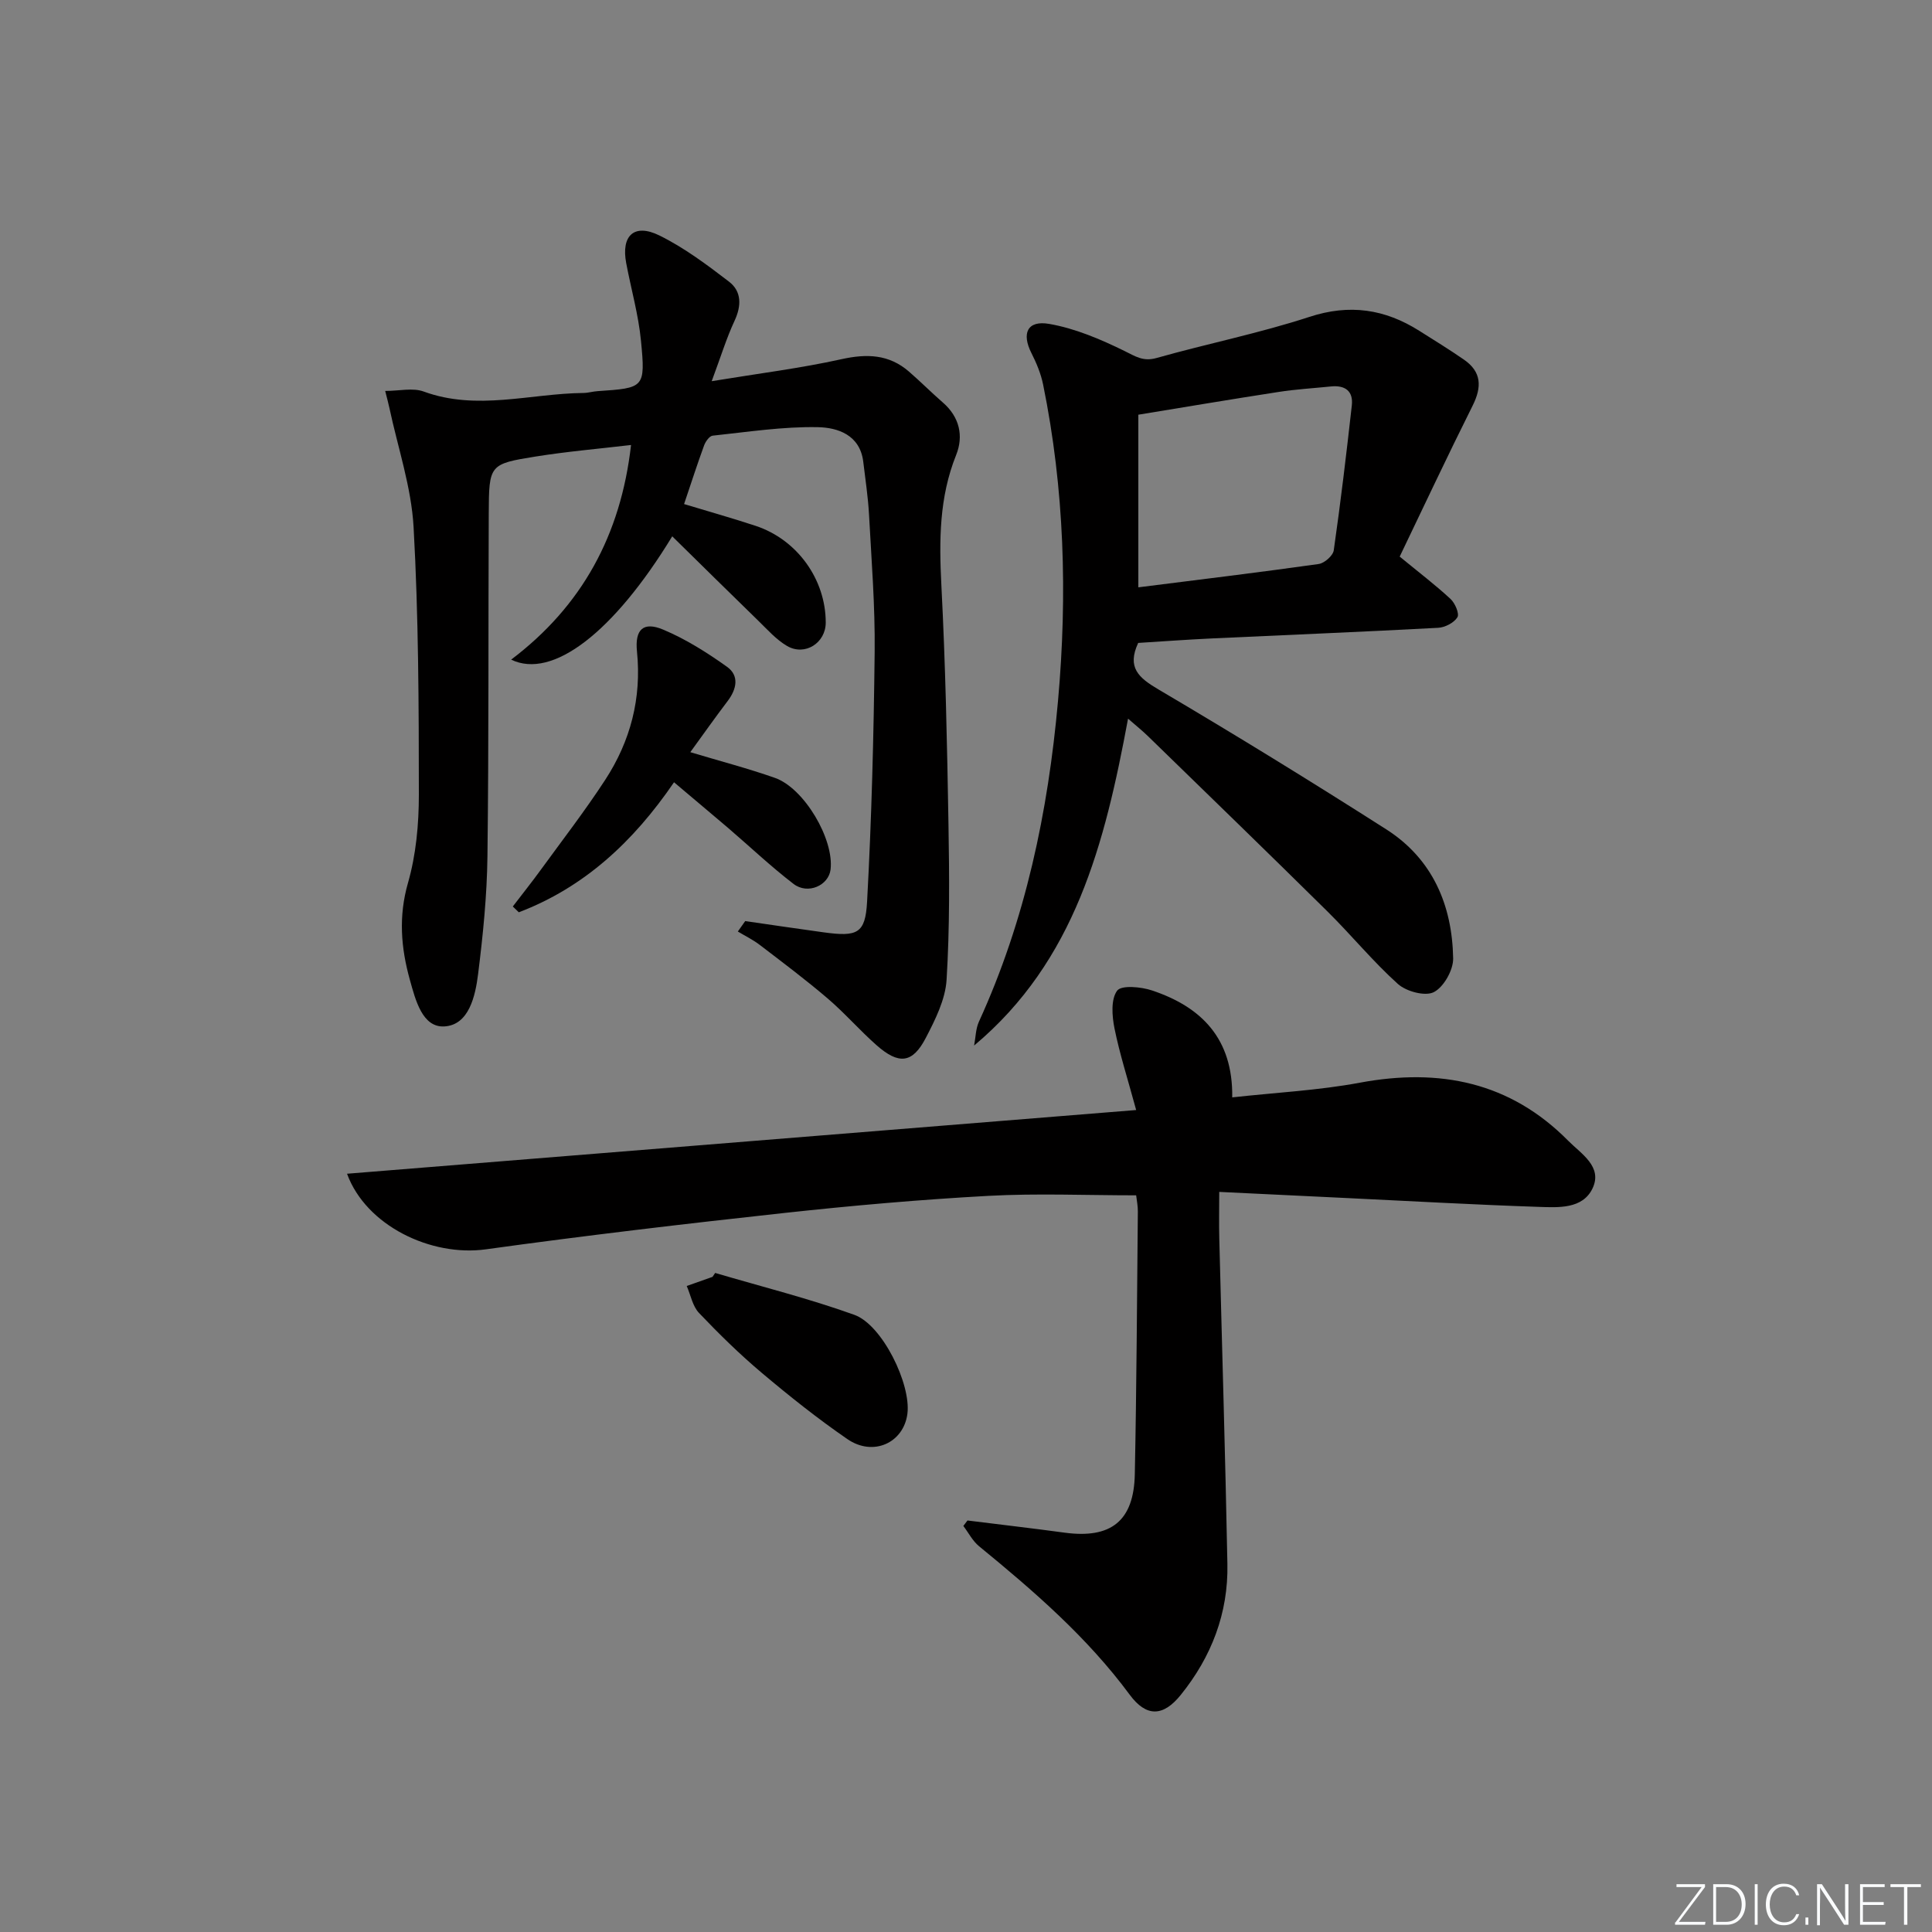 <svg enable-background="new 0 0 400 400" viewBox="0 0 400 400" xmlns="http://www.w3.org/2000/svg"><rect x="0" y="0" width="400" height="400" fill="#808080" stroke="none"/><g fill="#fafbfc"><path d="m346.9 398 5.4-7.3h-5.2v-.6h5.9v.6l-5.4 7.2h5.5l-.1.6h-6.2v-.5z"/><path d="m354.7 390.1h2.8c2.3 0 3.9 1.6 3.9 4.1s-1.6 4.3-3.9 4.3h-2.8zm.6 7.8h2c2.2 0 3.3-1.6 3.3-3.6 0-1.8-1-3.6-3.3-3.6h-2z"/><path d="m363.9 390.1v8.4h-.6v-8.4z"/><path d="m372.5 396.3c-.4 1.3-1.4 2.3-3.2 2.3-2.4 0-3.7-1.9-3.7-4.3 0-2.3 1.2-4.3 3.7-4.3 1.8 0 2.9 1 3.2 2.4h-.6c-.4-1.1-1.1-1.8-2.5-1.8-2.1 0-3 1.9-3 3.7s.9 3.7 3 3.7c1.4 0 2.1-.7 2.5-1.7z"/><path d="m373.8 398.5v-1.5h.6v1.5z"/><path d="m376.2 398.5v-8.4h1c1.3 2 4.4 6.7 4.9 7.6-.1-1.2-.1-2.4-.1-3.8v-3.8h.7v8.4h-.9c-1.2-1.9-4.4-6.8-5-7.7.1 1.1 0 2.3 0 3.9v3.9h-.6z"/><path d="m390 394.4h-4.3v3.5h4.7l-.1.6h-5.2v-8.4h5.1v.6h-4.5v3.1h4.3z"/><path d="m394.2 390.7h-2.8v-.6h6.3v.6h-2.8v7.8h-.7z"/></g><path d="m71.85 243.01c54.37-4.39 108.46-8.76 163.38-13.19-1.75-6.45-3.42-11.62-4.49-16.92-.51-2.55-.77-6 .55-7.79.88-1.19 4.97-.81 7.25-.04 10.19 3.41 16.75 9.95 16.58 22.13 9.04-1 17.84-1.44 26.42-3.04 16.5-3.07 31.1-.16 43.15 12.03 2.67 2.7 7.18 5.35 5.02 9.87-2.05 4.28-7.07 3.95-11.15 3.81-13.13-.44-26.24-1.18-39.36-1.81-8.63-.41-17.26-.83-26.77-1.29 0 3.51-.07 6.59.01 9.65.56 22.46 1.25 44.91 1.68 67.38.2 10.17-3.29 19.23-9.67 27.13-3.63 4.5-7.11 4.61-10.56-.06-8.8-11.91-19.85-21.46-31.2-30.75-1.33-1.09-2.17-2.78-3.24-4.19.29-.38.57-.75.86-1.13 6.7.84 13.41 1.61 20.1 2.52 9.6 1.3 14.35-2.4 14.54-12.11.37-18.13.45-36.28.63-54.41.01-1.13-.23-2.26-.35-3.32-10.36 0-20.51-.44-30.61.11-14.1.77-28.18 2.01-42.22 3.54-20.63 2.25-41.25 4.68-61.81 7.53-11.35 1.57-24.81-4.89-28.74-15.65z" fill="#010000"/><path d="m141.63 104.36c5.11 1.55 10.01 2.92 14.84 4.52 8.6 2.86 14.48 11.07 14.49 20 .01 4.23-4.31 7.02-8.01 4.86-2.24-1.31-4.06-3.38-5.96-5.23-5.93-5.76-11.81-11.58-17.81-17.47-12.14 19.92-24.81 29.67-33.35 25.53 14.65-11.08 22.7-25.79 24.82-44.44-6.7.79-13.27 1.35-19.75 2.39-9.6 1.54-9.66 1.69-9.71 11.81-.11 23.66.02 47.32-.27 70.97-.1 8.12-.92 16.26-1.93 24.33-.57 4.58-1.89 10.58-6.98 10.88-4.56.27-5.99-5.47-7.15-9.64-1.85-6.63-2.38-13.14-.39-20.08 1.67-5.82 2.25-12.13 2.25-18.23-.01-18.47-.06-36.97-1.09-55.41-.46-8.31-3.27-16.5-5.02-24.74-.2-.94-.46-1.86-.86-3.47 2.92 0 5.72-.7 7.96.12 11.05 4.05 22.06.41 33.08.3.99-.01 1.97-.32 2.96-.38 9.65-.65 9.9-.67 8.96-10.4-.52-5.42-2.05-10.73-3.06-16.1-1.08-5.7 1.64-8.29 6.85-5.74 5.14 2.53 9.85 6.06 14.43 9.57 2.64 2.03 2.6 5 1.14 8.13-1.66 3.56-2.81 7.35-4.72 12.48 9.79-1.61 18.41-2.68 26.85-4.55 5.27-1.17 9.85-1.03 14 2.57 2.39 2.07 4.62 4.32 7 6.39 3.48 3.01 4.33 6.96 2.76 10.87-3.52 8.77-3.53 17.7-3.06 26.93.85 16.45 1.19 32.92 1.47 49.39.18 10.77.27 21.58-.39 32.32-.25 4.1-2.34 8.27-4.3 12.04-2.75 5.29-5.58 5.6-10.21 1.51-3.49-3.08-6.56-6.63-10.09-9.65-4.55-3.89-9.35-7.49-14.11-11.13-1.39-1.06-3-1.84-4.51-2.75.51-.72 1.02-1.44 1.53-2.16 5.44.78 10.87 1.6 16.31 2.34 6.87.93 8.56.28 8.92-6.33.94-17.24 1.38-34.52 1.57-51.79.1-9.47-.66-18.95-1.17-28.41-.2-3.64-.76-7.27-1.19-10.9-.67-5.58-5.31-7.09-9.4-7.17-7.25-.14-14.53.99-21.78 1.76-.67.07-1.47 1.21-1.77 2.01-1.43 3.91-2.69 7.83-4.15 12.15z" fill="#010000"/><path d="m233.55 148.79c-4.81 25.88-10.95 50.15-31.87 67.68.32-1.66.32-3.46 1-4.95 9.65-21.11 14.31-43.41 16.37-66.4 1.97-22 1.33-43.85-3.09-65.53-.46-2.23-1.37-4.43-2.41-6.48-2.07-4.08-.87-6.84 3.67-6.05 5.37.93 10.62 3.17 15.56 5.59 2.29 1.12 3.88 2.26 6.67 1.47 10.51-2.97 21.27-5.12 31.64-8.51 8.34-2.73 15.63-1.62 22.76 2.88 3.09 1.95 6.21 3.87 9.22 5.95 3.69 2.54 3.76 5.67 1.82 9.55-5.25 10.5-10.24 21.13-15.1 31.25 4.03 3.31 7.42 5.89 10.53 8.77.94.87 1.87 3.06 1.42 3.79-.7 1.14-2.56 2.1-3.98 2.18-15.61.84-31.23 1.47-46.85 2.2-5.13.24-10.26.62-15.26.93-2.37 5.09.08 7.21 4.21 9.64 15.88 9.36 31.59 19.03 47.14 28.95 9.59 6.12 13.67 15.69 13.86 26.73.04 2.41-1.95 5.93-4 6.98-1.79.92-5.7-.13-7.44-1.69-5.18-4.66-9.63-10.12-14.6-15.03-12.32-12.17-24.76-24.22-37.17-36.3-1.05-1.03-2.21-1.95-4.1-3.6zm2.13-27.19c13.08-1.65 25.23-3.12 37.34-4.83 1.19-.17 2.96-1.72 3.12-2.83 1.43-9.98 2.62-19.99 3.74-30.01.33-2.99-1.42-4.21-4.31-3.92-3.62.37-7.27.58-10.86 1.14-9.79 1.51-19.56 3.16-29.03 4.71z" fill="#010000"/><path d="m139.55 161.96c-8.42 12.32-18.59 21.76-32.14 26.92-.41-.4-.83-.8-1.24-1.2 1.94-2.54 3.94-5.04 5.82-7.63 4.49-6.17 9.16-12.22 13.32-18.6 5.22-8.02 7.55-16.88 6.57-26.56-.47-4.57 1.31-6.26 5.41-4.54 4.68 1.96 9.09 4.75 13.24 7.71 2.56 1.83 2 4.61.13 7.07-2.58 3.4-5.04 6.88-7.74 10.6 6.22 1.87 11.96 3.36 17.54 5.33 6.07 2.15 12.25 12.7 11.5 18.97-.4 3.3-4.71 5.24-7.66 2.98-4.73-3.63-9.08-7.76-13.62-11.65-3.63-3.09-7.3-6.16-11.13-9.4z" fill="#010000"/><path d="m148.07 263.55c9.62 2.84 19.38 5.28 28.81 8.67 5.83 2.1 11.76 14.37 10.99 20.47-.77 6.03-7.07 8.95-12.43 5.26-6.15-4.23-12.02-8.91-17.73-13.72-4.57-3.85-8.87-8.07-12.99-12.4-1.33-1.4-1.72-3.7-2.54-5.58l5.34-1.89c.18-.27.36-.54.55-.81z" fill="#010000"/></svg>